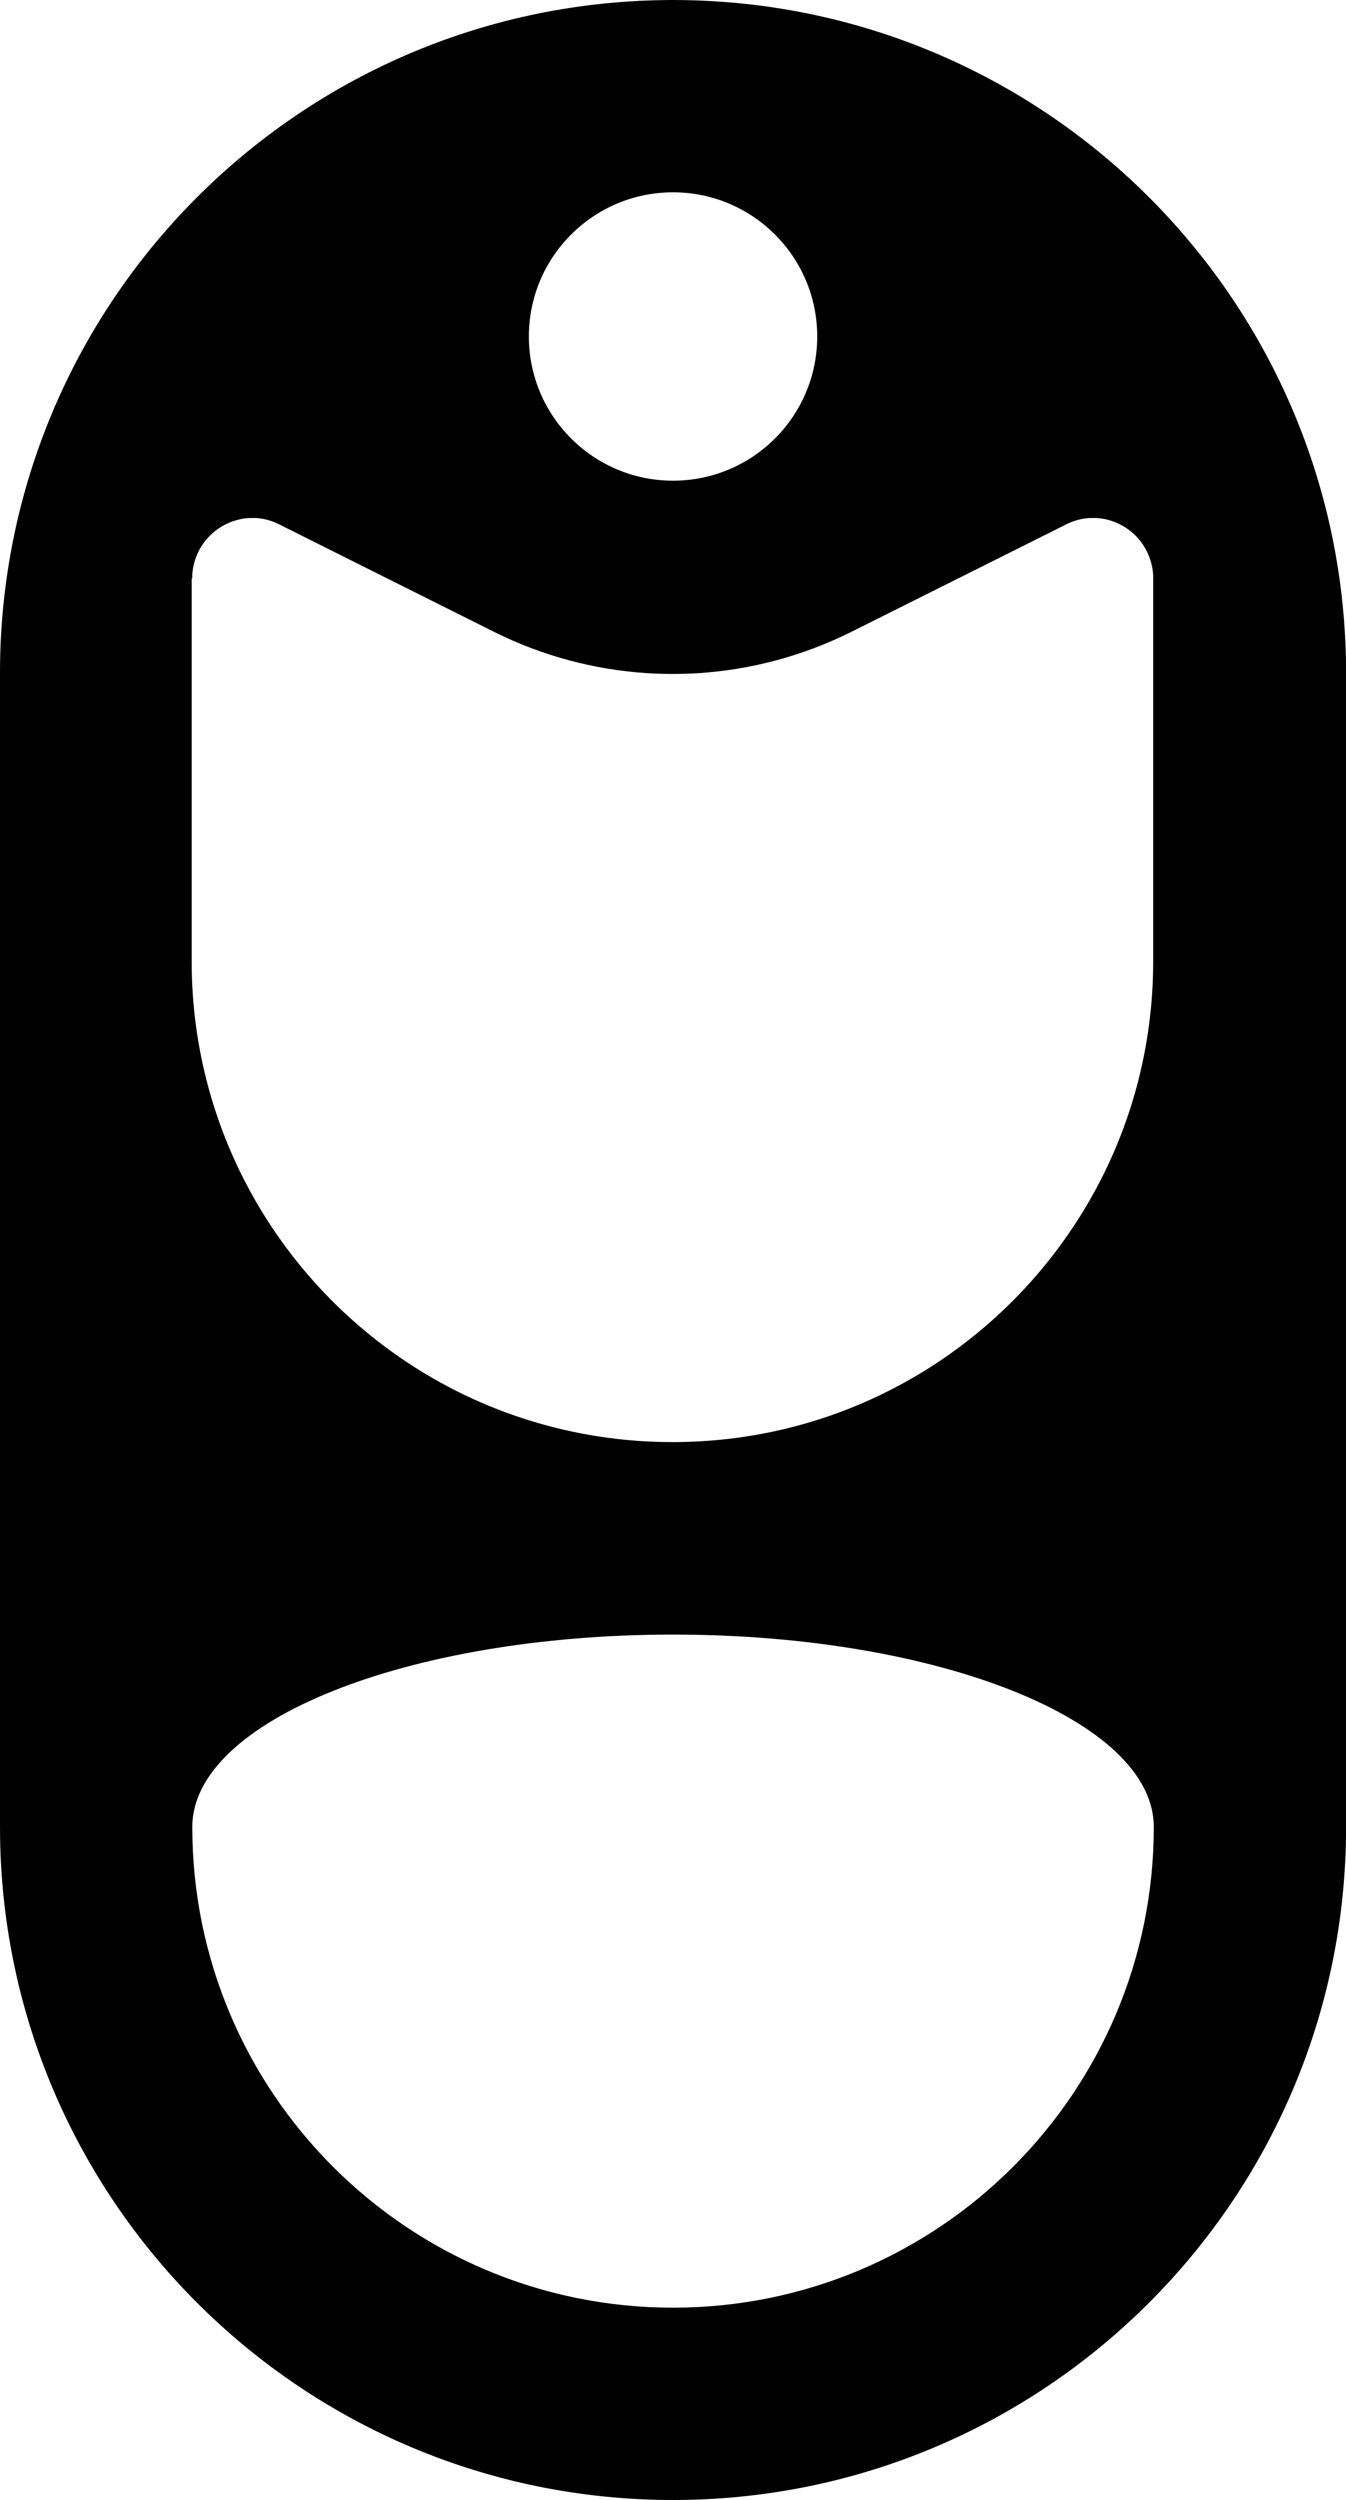 <?xml version="1.0" encoding="UTF-8"?> <svg xmlns="http://www.w3.org/2000/svg" id="Layer_2" viewBox="0 0 155.53 288.85"> <g id="Layer_1-2"> <path d="M78.77,.01c-.33,0-.67-.01-1-.01s-.67,0-1,.01C34.28,.55,0,35.15,0,77.77V211.08c0,42.95,34.82,77.77,77.77,77.77s77.77-34.82,77.77-77.77V77.77C155.53,35.15,121.26,.55,78.77,.01Zm-1,22.21c9.2,0,16.66,7.46,16.66,16.66s-7.46,16.66-16.66,16.66-16.66-7.46-16.66-16.66,7.46-16.66,16.66-16.66ZM22.22,66.83s0-.08,0-.11c0-.1,0-.19,0-.29,0-.1,.01-.2,.02-.29v-.03c.27-2.57,1.92-4.72,4.2-5.7l.07-.03c.09-.04,.17-.07,.26-.1,.03-.01,.05-.02,.08-.03,.29-.1,.6-.19,.9-.26h.04c.09-.03,.19-.04,.28-.06,.03,0,.06-.01,.1-.02,.09-.01,.18-.02,.27-.03,.04,0,.08,0,.12-.01,.08,0,.17-.01,.25-.02,.1,0,.2,0,.3,0,.02,0,.05,0,.07,0,.04,0,.09,0,.13,0,.09,0,.18,0,.27,0,.9,.06,1.8,.29,2.68,.73l.59,.3,11.55,5.78,12.68,6.34c5.57,2.78,11.55,4.37,17.6,4.77,2.03,.13,4.07,.13,6.1,0,6.05-.4,12.03-1.99,17.6-4.77l12.68-6.34,11.55-5.78,.59-.3c.88-.44,1.79-.67,2.68-.73,.09,0,.18,0,.27,0,.04,0,.09,0,.13,0,.02,0,.05,0,.07,0,.1,0,.2,0,.3,0,.08,0,.17,.01,.25,.02,.04,0,.08,0,.12,.01,.09,0,.18,.02,.27,.03,.03,0,.06,0,.1,.02,.09,.02,.19,.03,.28,.05h.04c.31,.07,.61,.16,.9,.26,.03,0,.06,.02,.08,.03,.09,.03,.18,.07,.26,.1l.07,.03c2.28,.98,3.93,3.13,4.2,5.7v.03c.01,.1,.02,.2,.03,.29,0,.1,0,.19,0,.29,0,.04,0,.08,0,.11v44.26c0,10.11-2.7,19.6-7.43,27.76-1.51,2.61-3.23,5.09-5.13,7.41-5.08,6.2-11.47,11.28-18.75,14.82-7.32,3.56-15.55,5.55-24.24,5.55s-16.91-2-24.24-5.55c-7.28-3.54-13.67-8.62-18.75-14.82-1.9-2.32-3.62-4.8-5.13-7.41-4.72-8.17-7.43-17.65-7.43-27.76v-44.26Zm55.55,199.8c-30.68,0-55.55-24.87-55.55-55.55,0-12.27,24.87-22.22,55.55-22.22s55.55,9.95,55.55,22.22c0,30.68-24.87,55.55-55.55,55.55Z"></path> </g> </svg> 